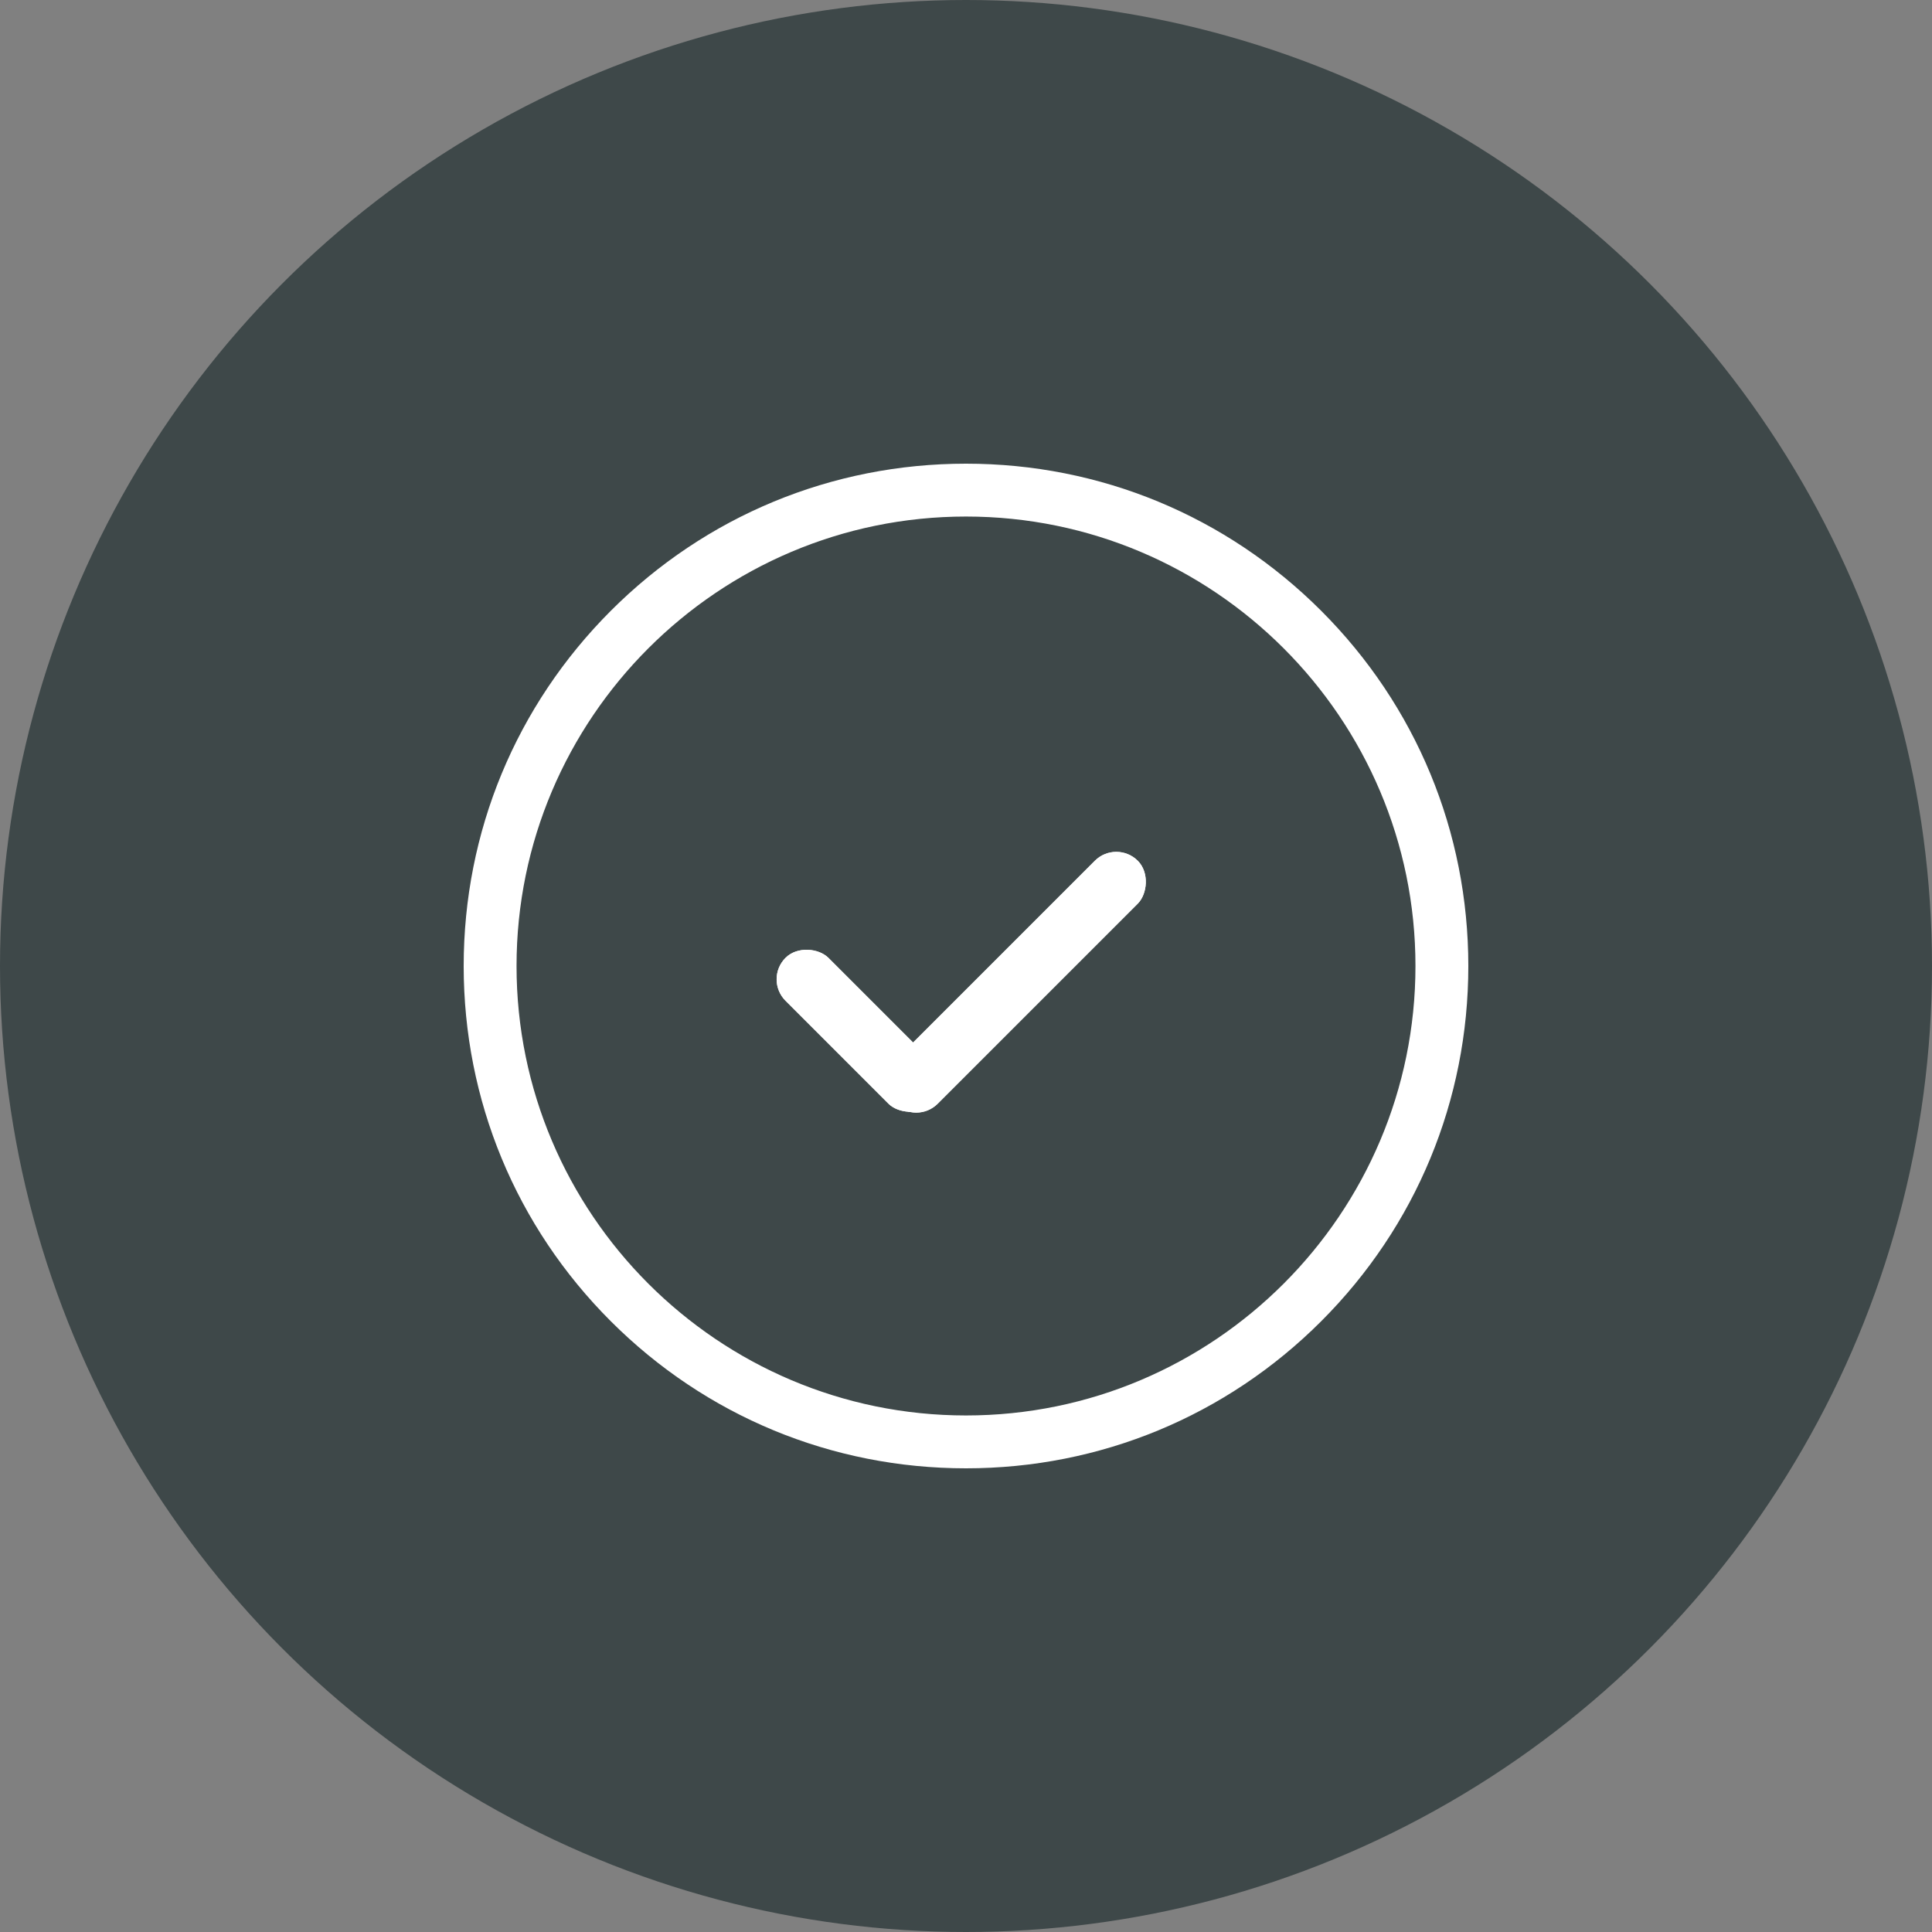 <svg width="50" height="50" viewBox="0 0 50 50" fill="none" xmlns="http://www.w3.org/2000/svg">
<rect x="0" y="0" width="50" height="50" fill="#808080" stroke="none"/>
<circle cx="25" cy="25" r="25" fill="#3E4849"/>
<path d="M25 38C21.527 38 18.263 36.648 15.807 34.193C13.351 31.738 12 28.473 12 25.001C12 21.528 13.352 18.265 15.807 15.808C18.262 13.352 21.527 12 25 12C28.473 12 31.737 13.352 34.193 15.808C36.649 18.265 38 21.528 38 25.001C38 28.474 36.648 31.738 34.193 34.193C31.738 36.648 28.473 38 25 38ZM25 13.368C18.586 13.368 13.368 18.586 13.368 25C13.368 31.414 18.586 36.632 25 36.632C31.414 36.632 36.632 31.414 36.632 25C36.632 18.586 31.414 13.368 25 13.368Z" fill="white"/>
<rect x="19.774" y="25.344" width="1.57" height="5.339" rx="0.785" transform="rotate(-45 19.774 25.344)" fill="white"/>
<rect x="19.774" y="25.344" width="1.57" height="5.339" rx="0.785" transform="rotate(-45 19.774 25.344)" fill="white"/>
<rect x="28.89" y="21.721" width="1.57" height="8.893" rx="0.785" transform="rotate(45 28.89 21.721)" fill="white"/>
<rect x="28.89" y="21.721" width="1.57" height="8.893" rx="0.785" transform="rotate(45 28.89 21.721)" fill="white"/>
</svg>
